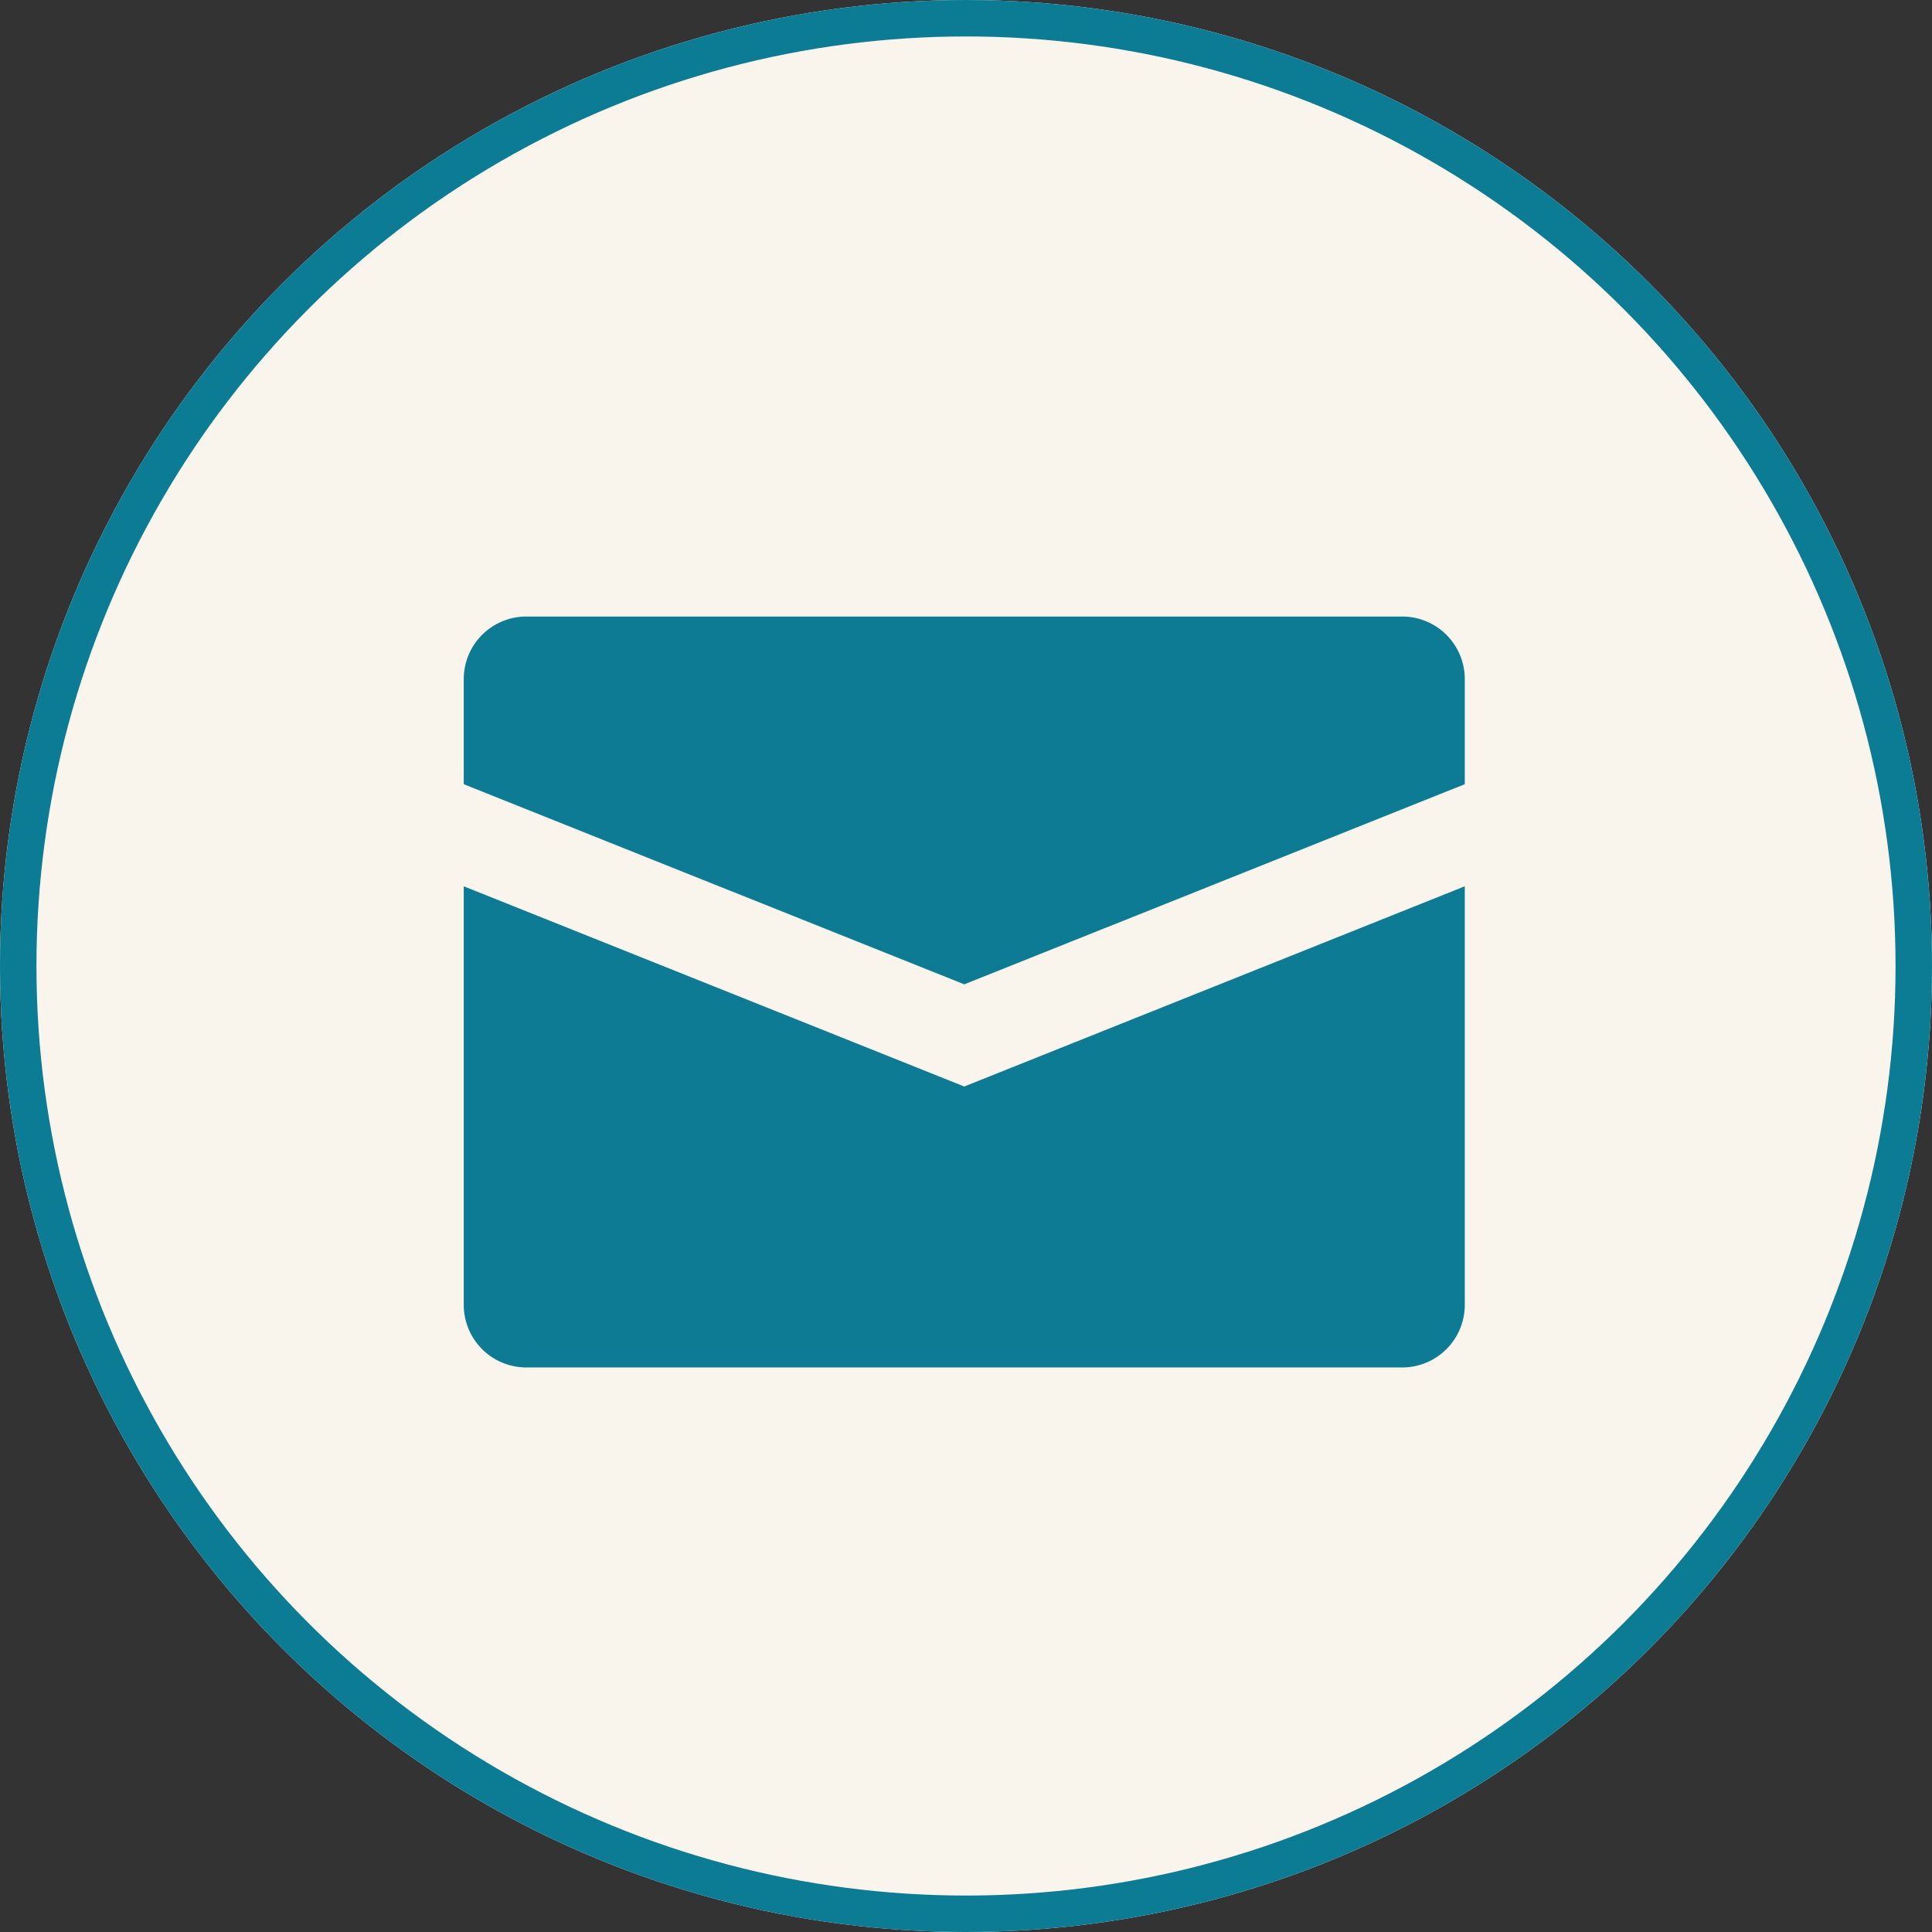 <?xml version="1.0" encoding="UTF-8"?> <svg xmlns="http://www.w3.org/2000/svg" id="Gruppe_47" data-name="Gruppe 47" width="53" height="53" viewBox="0 0 53 53"><rect x="0" y="0" width="53" height="53" fill="#333333" stroke="none"/><g id="Gruppe_8" data-name="Gruppe 8" transform="translate(0 0)"><g id="Gruppe_7" data-name="Gruppe 7"><g id="Ellipse_1" data-name="Ellipse 1" transform="translate(0 0)" fill="#f9f5ec" stroke="#0c7b94" stroke-width="1"><circle cx="26.5" cy="26.5" r="26.5" stroke="none"></circle><circle cx="26.5" cy="26.5" r="26" fill="none"></circle></g></g><path id="icon_mail" d="M25.745,8H1.716A1.717,1.717,0,0,0,0,9.716V12.6L13.731,18.09,27.461,12.6V9.716A1.717,1.717,0,0,0,25.745,8ZM0,15.4V26.88A1.717,1.717,0,0,0,1.716,28.6H25.745a1.717,1.717,0,0,0,1.716-1.716V15.4L13.731,20.893Z" transform="translate(12.722 8.913)" fill="#0e7b94"></path></g></svg> 